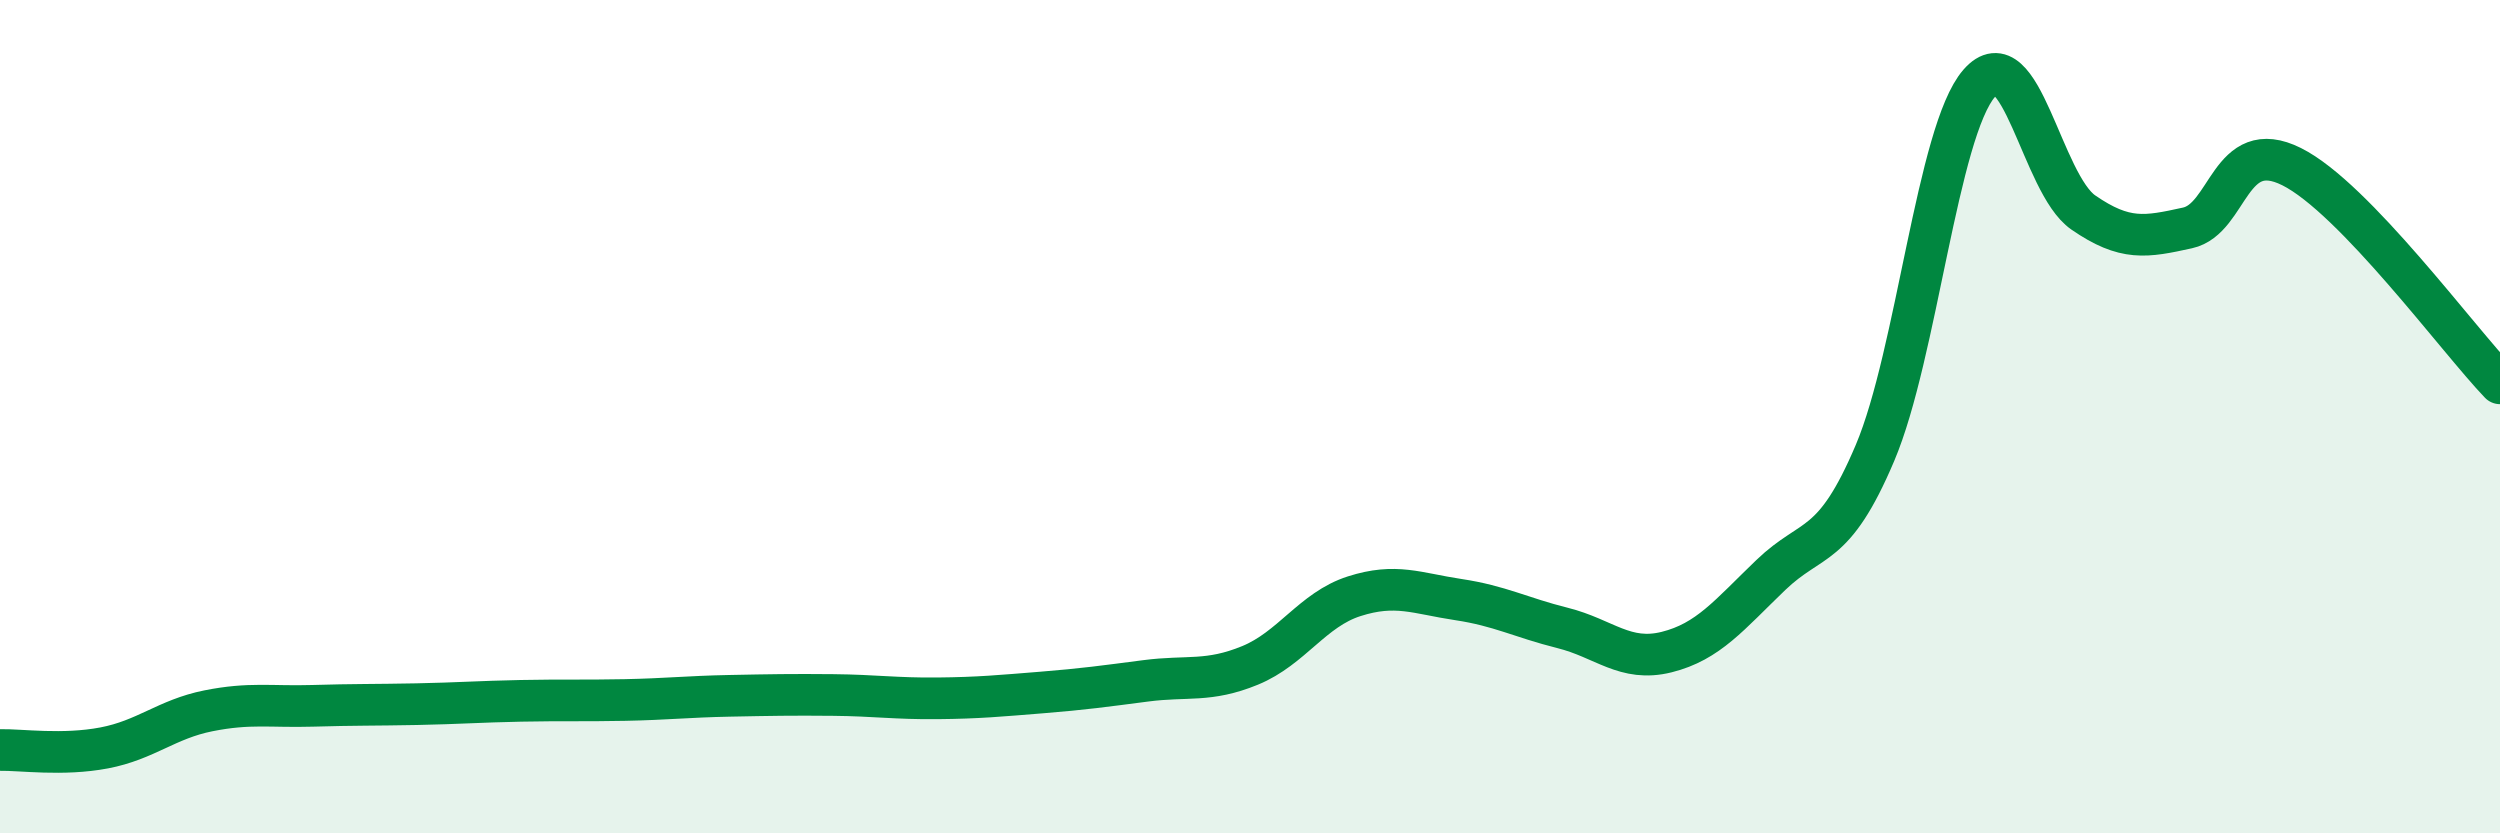 
    <svg width="60" height="20" viewBox="0 0 60 20" xmlns="http://www.w3.org/2000/svg">
      <path
        d="M 0,18 C 0.5,17.99 1.5,18.14 2.5,17.95 C 3.5,17.76 4,17.26 5,17.06 C 6,16.86 6.5,16.97 7.5,16.94 C 8.5,16.91 9,16.92 10,16.9 C 11,16.88 11.5,16.84 12.5,16.82 C 13.5,16.8 14,16.82 15,16.8 C 16,16.78 16.5,16.72 17.5,16.7 C 18.5,16.68 19,16.67 20,16.68 C 21,16.69 21.5,16.77 22.5,16.76 C 23.5,16.75 24,16.7 25,16.62 C 26,16.54 26.5,16.47 27.5,16.34 C 28.5,16.21 29,16.38 30,15.97 C 31,15.56 31.5,14.63 32.5,14.31 C 33.5,13.99 34,14.24 35,14.39 C 36,14.54 36.5,14.82 37.5,15.07 C 38.5,15.32 39,15.9 40,15.65 C 41,15.4 41.5,14.76 42.5,13.8 C 43.5,12.84 44,13.23 45,10.87 C 46,8.51 46.5,3.15 47.5,2 C 48.5,0.85 49,4.41 50,5.1 C 51,5.79 51.5,5.69 52.5,5.47 C 53.5,5.25 53.5,3.25 55,4 C 56.5,4.75 59,8.16 60,9.2L60 20L0 20Z"
        fill="#008740"
        opacity="0.1"
        stroke-linecap="round"
        stroke-linejoin="round"
      />
      <path
        d="M 0,18 C 0.5,17.99 1.5,18.14 2.5,17.95 C 3.5,17.76 4,17.26 5,17.06 C 6,16.86 6.5,16.97 7.5,16.94 C 8.5,16.91 9,16.92 10,16.9 C 11,16.88 11.5,16.84 12.5,16.82 C 13.5,16.8 14,16.82 15,16.8 C 16,16.78 16.5,16.72 17.5,16.7 C 18.5,16.68 19,16.67 20,16.68 C 21,16.69 21.5,16.77 22.5,16.76 C 23.5,16.75 24,16.7 25,16.62 C 26,16.54 26.5,16.47 27.5,16.34 C 28.5,16.21 29,16.38 30,15.97 C 31,15.56 31.5,14.63 32.5,14.31 C 33.5,13.99 34,14.24 35,14.39 C 36,14.54 36.5,14.82 37.5,15.07 C 38.5,15.32 39,15.9 40,15.65 C 41,15.4 41.5,14.76 42.5,13.8 C 43.5,12.84 44,13.23 45,10.87 C 46,8.51 46.5,3.15 47.5,2 C 48.5,0.85 49,4.41 50,5.1 C 51,5.79 51.5,5.69 52.5,5.47 C 53.5,5.25 53.5,3.25 55,4 C 56.5,4.75 59,8.16 60,9.2"
        stroke="#008740"
        stroke-width="1"
        fill="none"
        stroke-linecap="round"
        stroke-linejoin="round"
      />
    </svg>
  